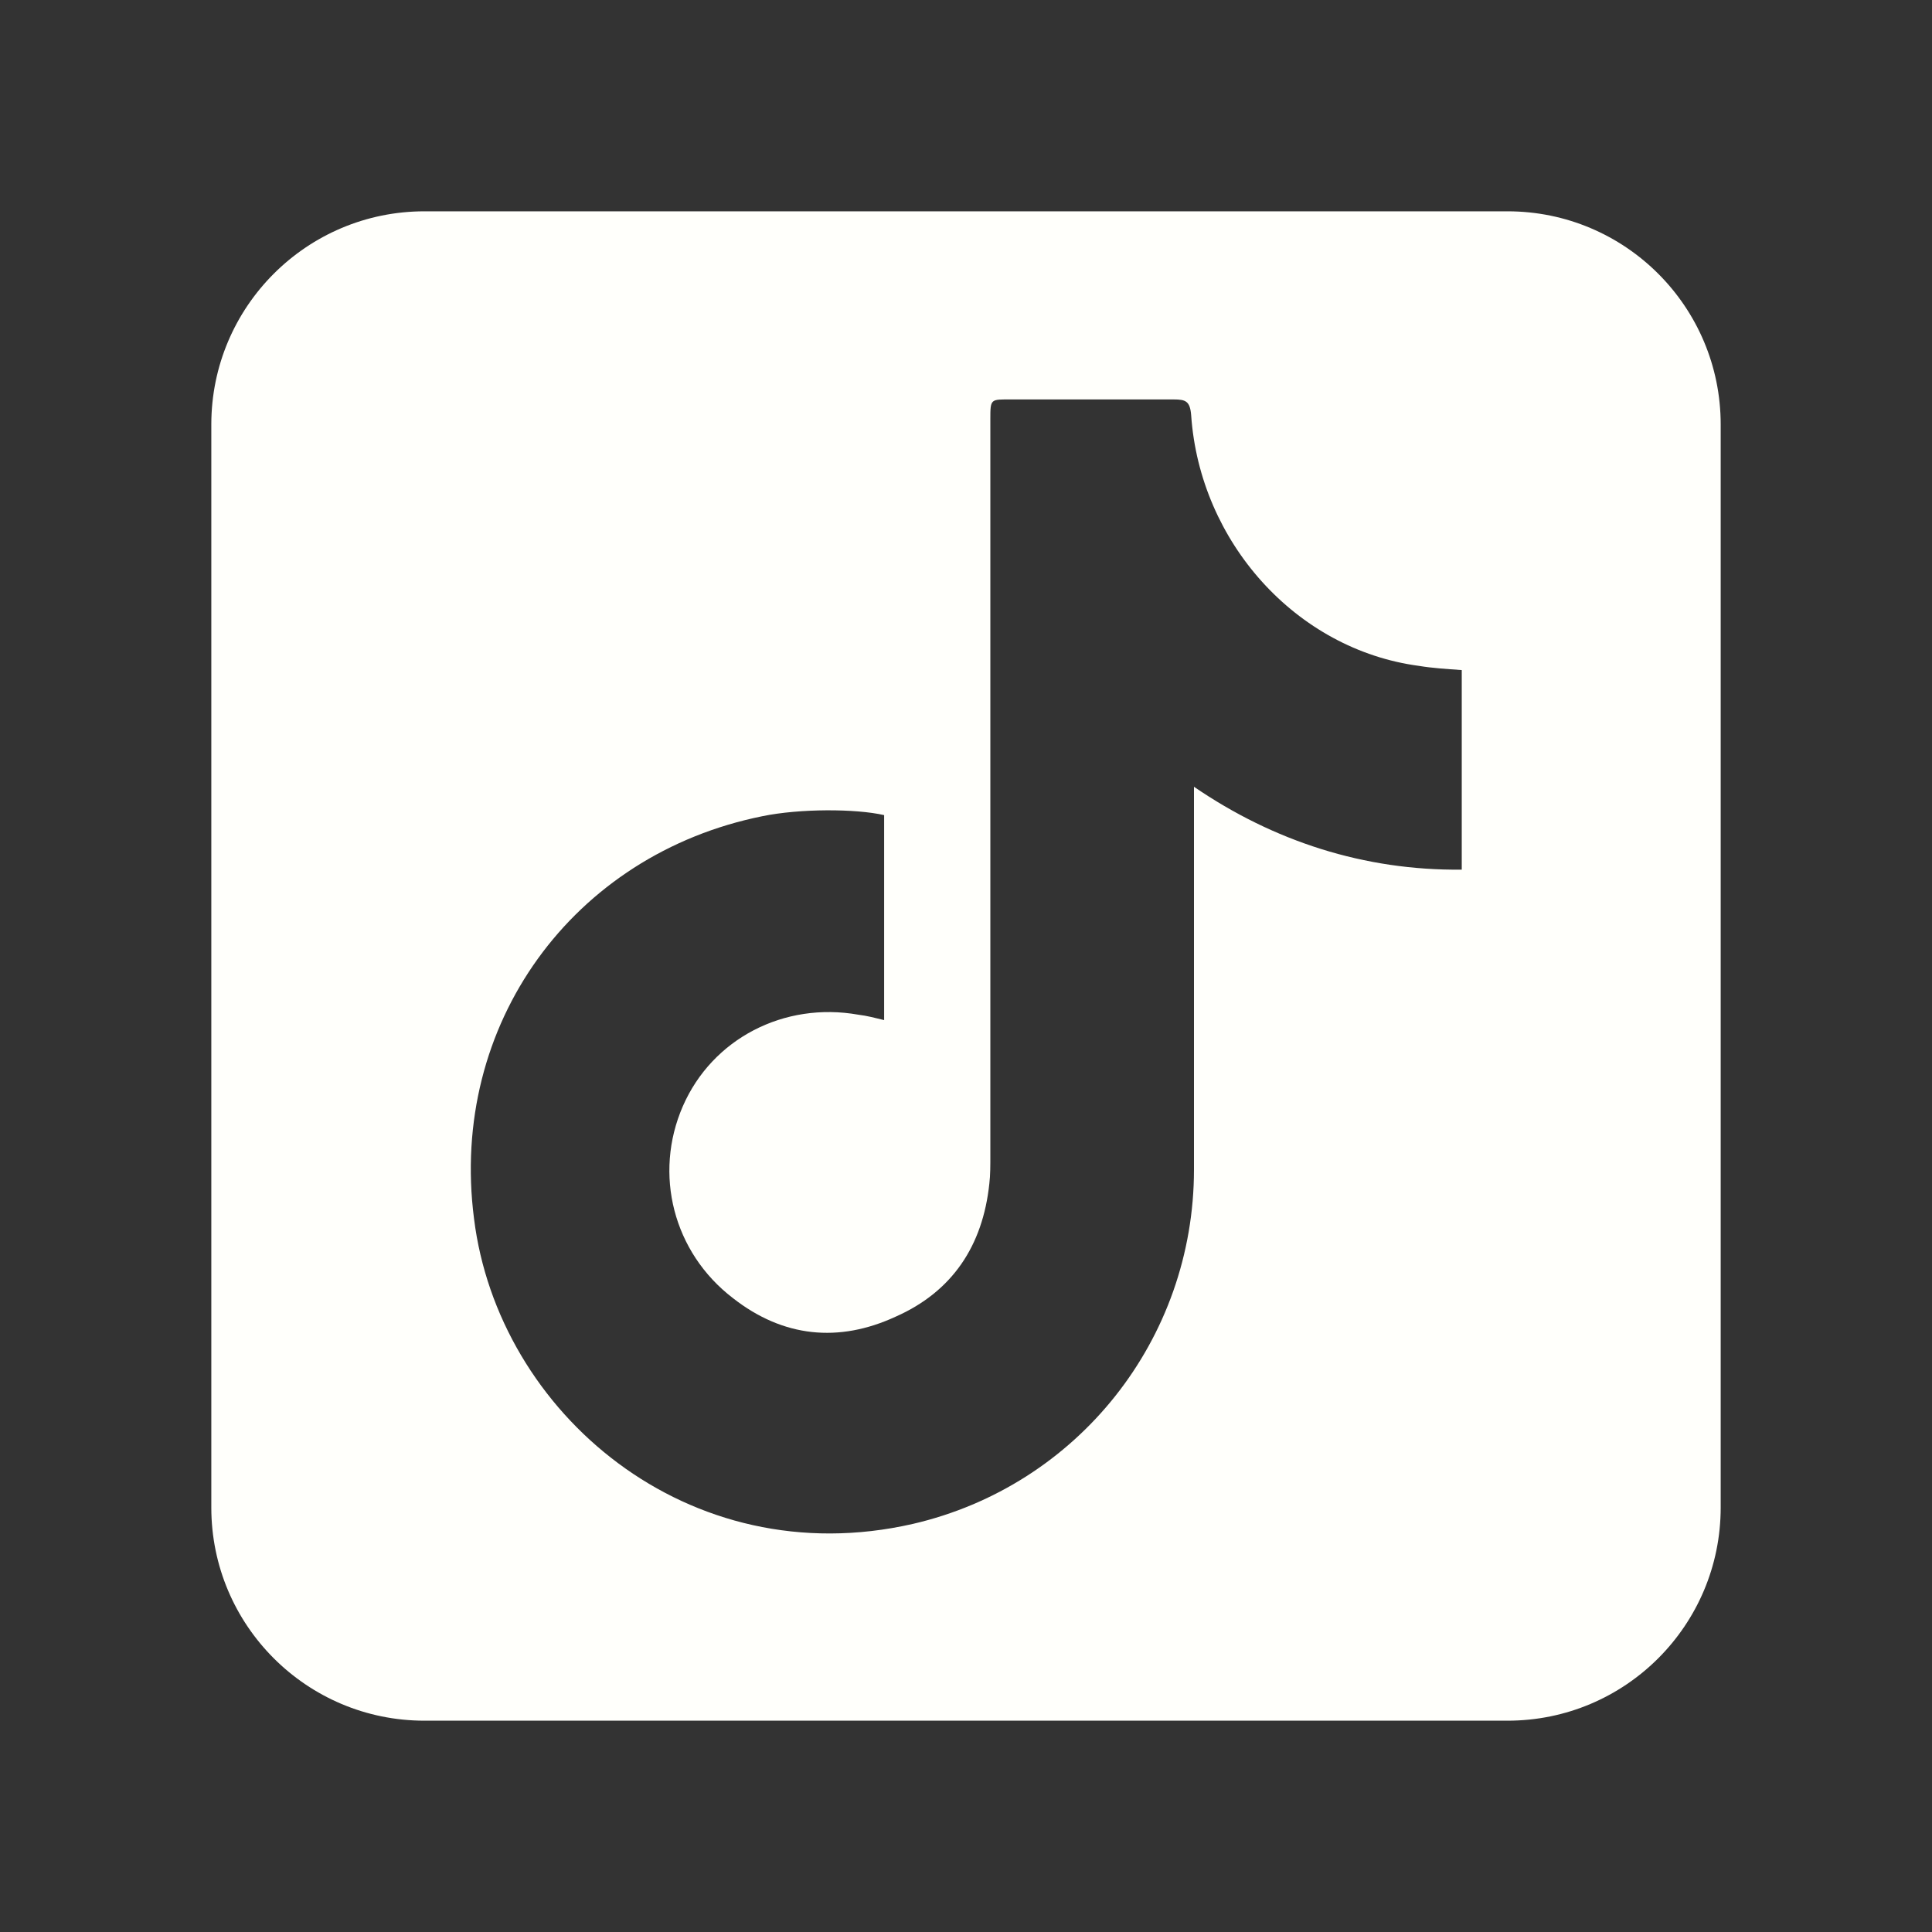 <svg width="40" height="40" viewBox="0 0 40 40" fill="none" xmlns="http://www.w3.org/2000/svg">
<rect x="0" y="0" width="40" height="40" fill="#333333" stroke="none"/>
<path fill-rule="evenodd" clip-rule="evenodd" d="M35.625 8.788C35.625 6.351 33.649 4.375 31.212 4.375H8.788C6.351 4.375 4.375 6.351 4.375 8.788V31.212C4.375 33.65 6.351 35.625 8.788 35.625H31.212C33.649 35.625 35.625 33.65 35.625 31.212V8.788ZM30.264 18.005C28.248 18.027 26.369 17.418 24.72 16.289V24.213C24.72 27.735 22.309 30.761 18.899 31.551C14.248 32.612 10.311 29.248 9.814 25.23C9.295 21.211 11.858 17.689 15.787 16.898C16.554 16.74 17.709 16.74 18.305 16.876V21.12C18.121 21.075 17.95 21.03 17.769 21.008C16.234 20.736 14.747 21.504 14.137 22.904C13.528 24.304 13.936 25.929 15.177 26.878C16.216 27.691 17.368 27.803 18.542 27.261C19.716 26.742 20.347 25.794 20.483 24.507C20.505 24.326 20.504 24.123 20.504 23.92V8.68C20.504 8.251 20.507 8.27 20.936 8.27H24.3C24.549 8.27 24.639 8.305 24.662 8.599C24.842 11.218 26.831 13.449 29.382 13.787C29.653 13.832 29.943 13.85 30.264 13.873V18.005Z" fill="#FFFFFB"/>
</svg>

